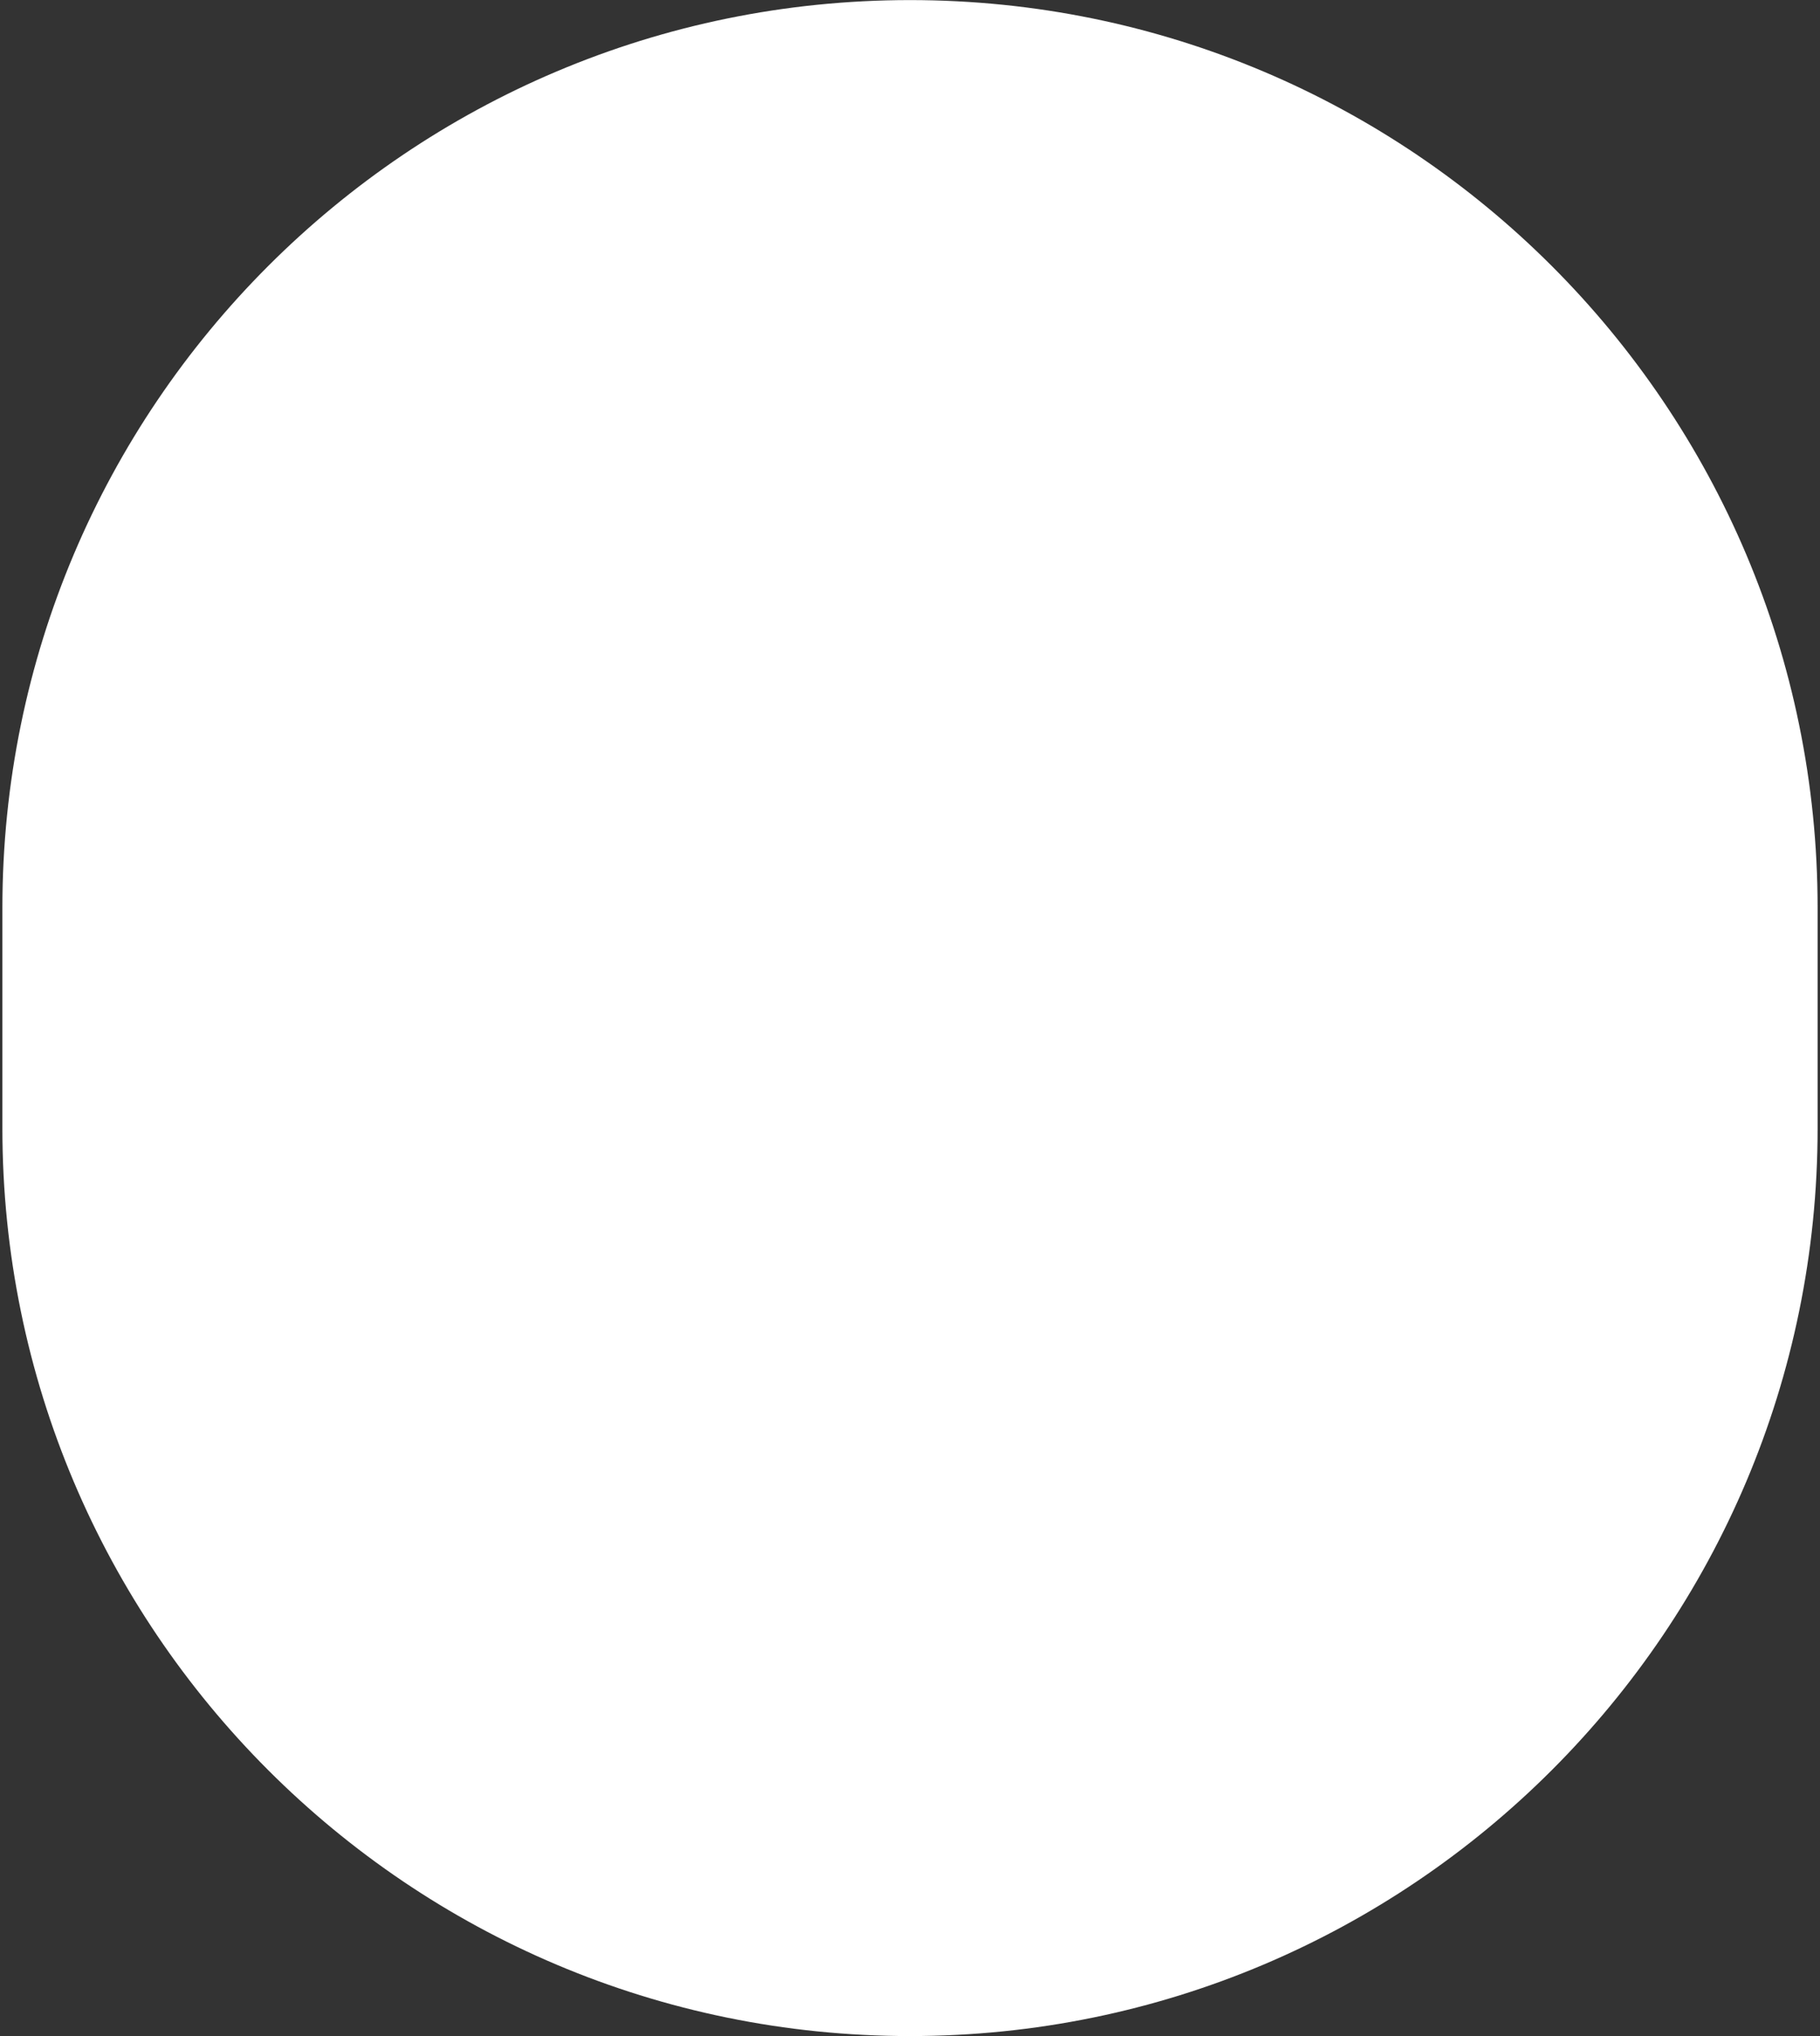 <svg xmlns="http://www.w3.org/2000/svg" width="506" height="566" fill="none"><rect width="100%" height="100%" fill="#333333" stroke="none"/><path fill="#fff" d="M.664 252.359C.664 112.998 113.64.023 253 .023c139.361 0 252.335 112.975 252.335 252.336v61.234c0 139.361-112.974 252.335-252.335 252.335S.664 452.954.664 313.593v-61.234Z"/></svg>